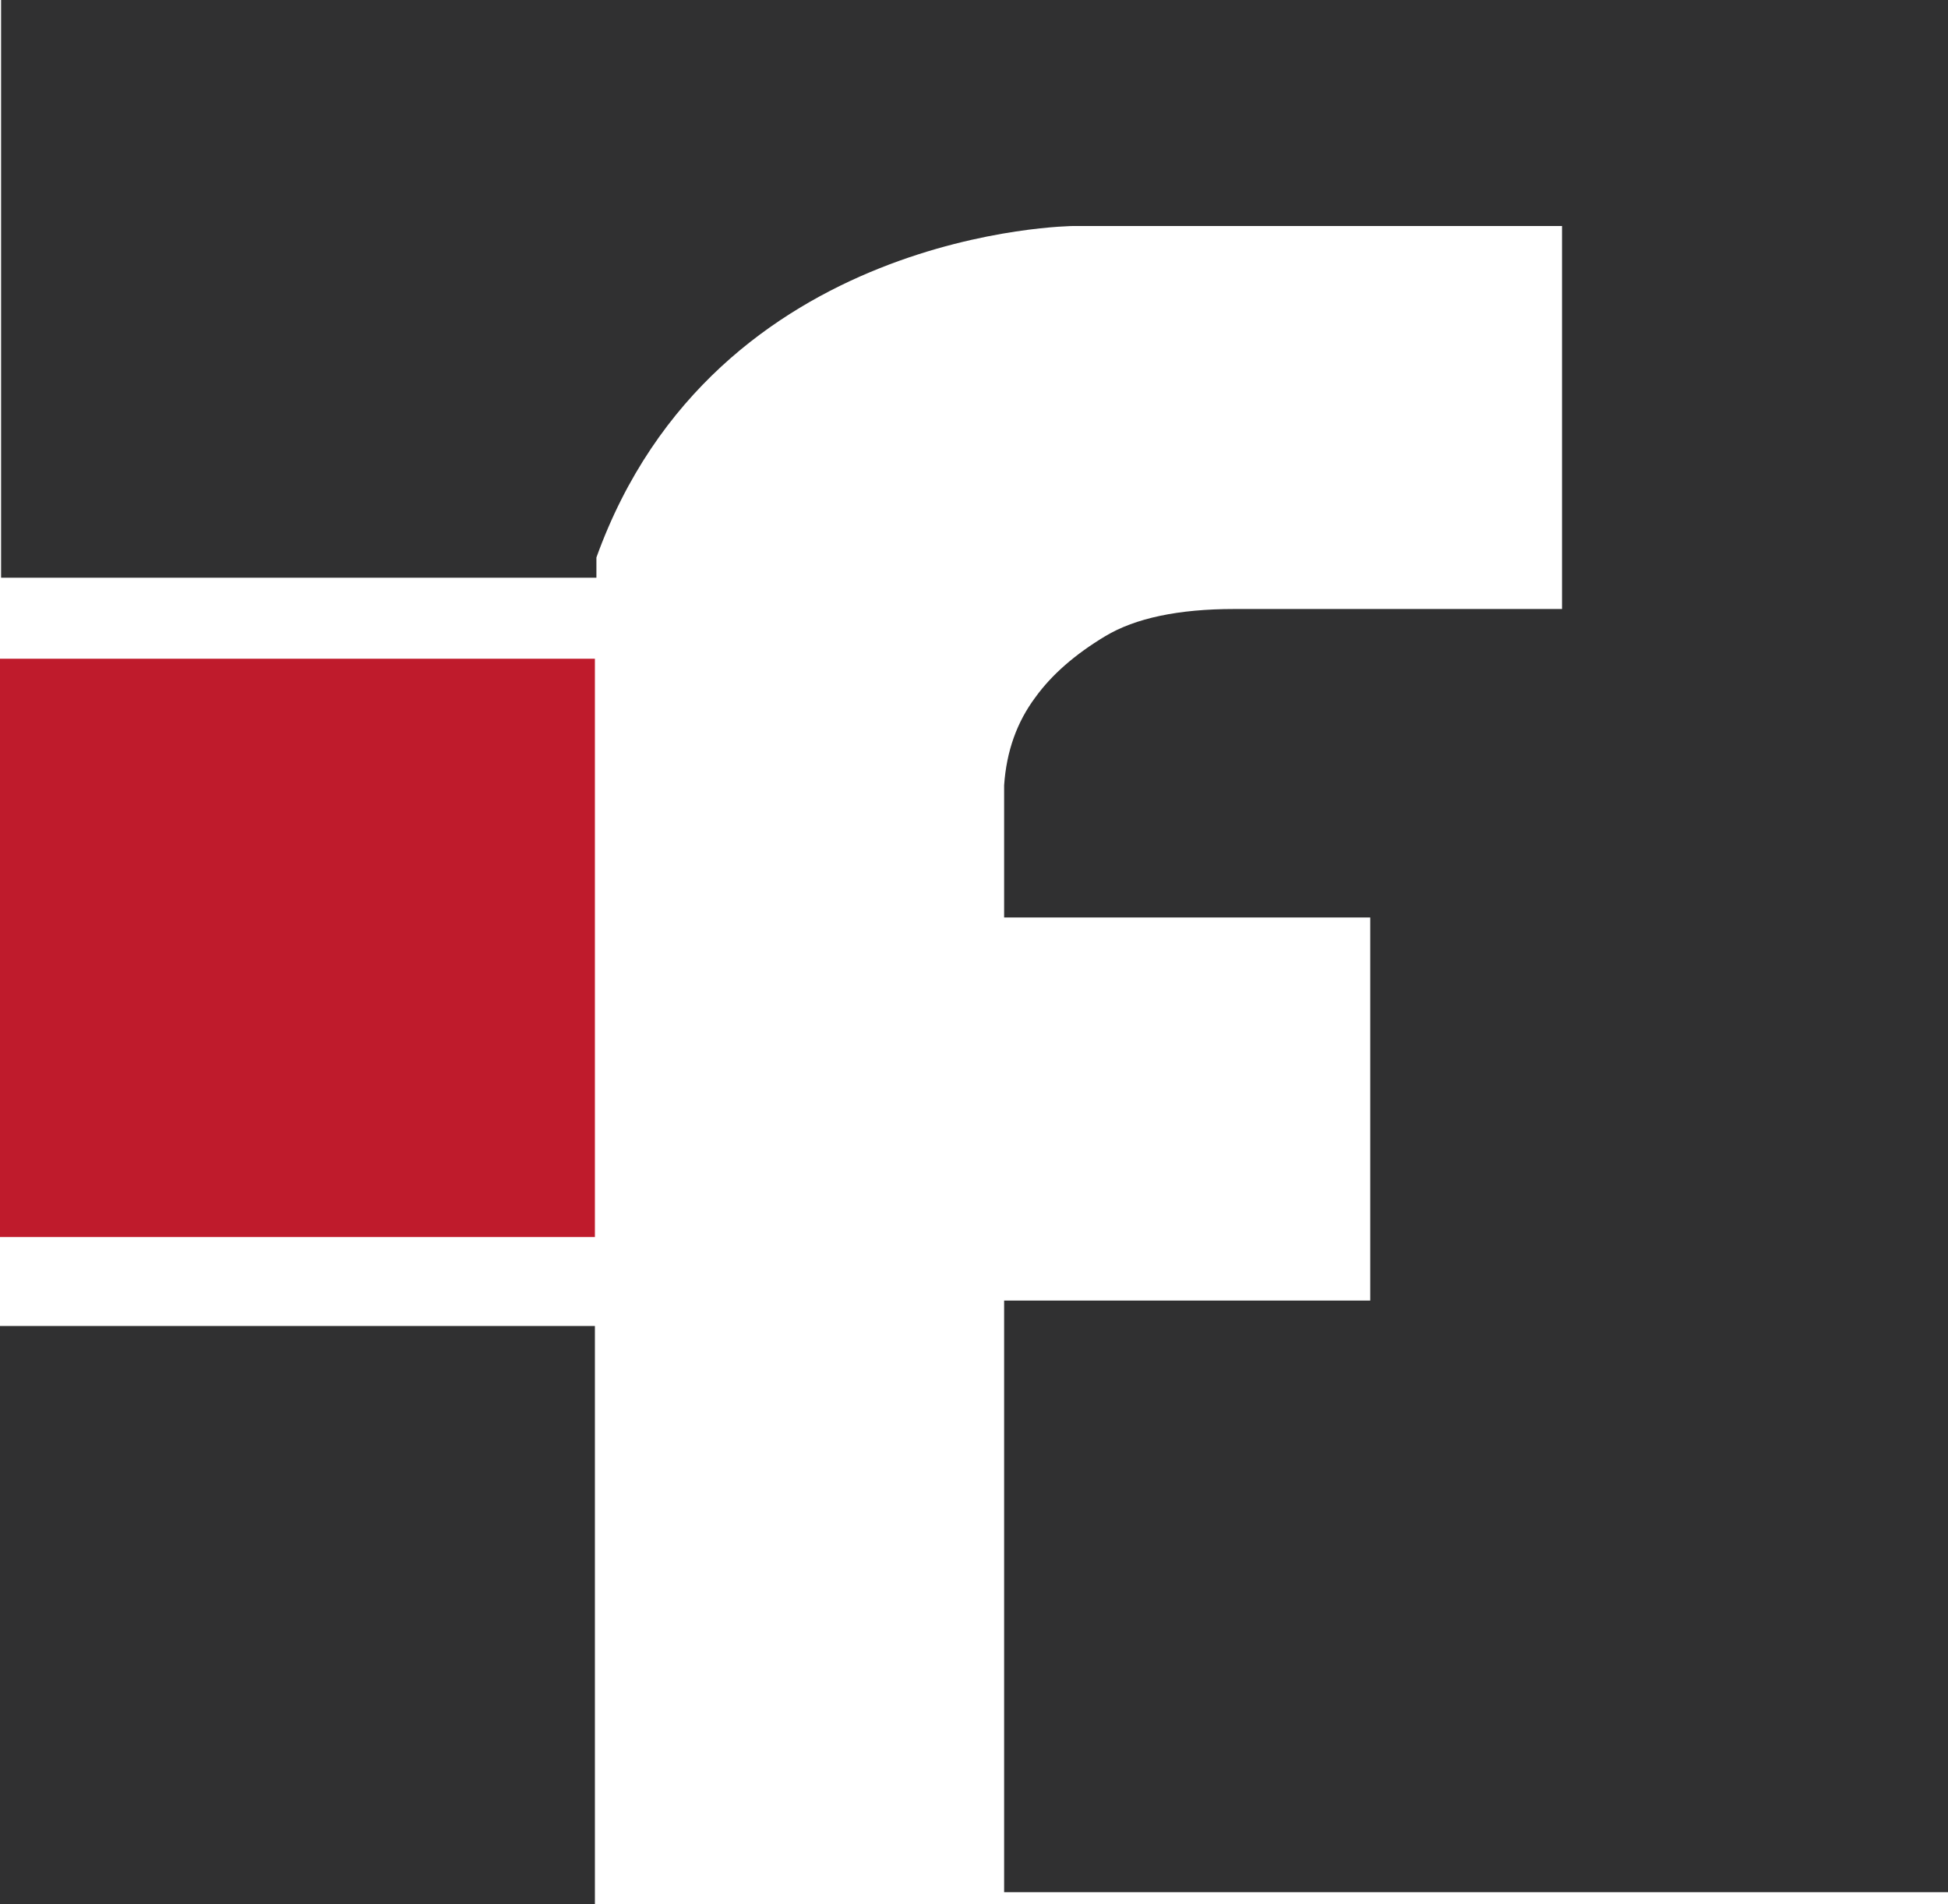 <svg width="15.508mm" height="15.157mm" version="1.1" viewBox="0 0 15.508 15.157" xmlns="http://www.w3.org/2000/svg">
 <defs>
  <clipPath id="clipPath26">
   <path d="m0 0h252.28v167.24h-252.28z"/>
  </clipPath>
 </defs>
 <g transform="matrix(.353 0 0 -.353 -13.8 37.079)">
  <g clip-path="url(#clipPath26)">
   <g transform="translate(52.384 105.1)">
    <path d="m0 0v-0.037h-13.266v-13.049h13.426v0.456c2.678 7.427 10.768 7.474 10.768 7.474h11.009v-8.636h-7.393c-1.256 0-2.229-0.205-2.908-0.612-0.68-0.409-1.206-0.867-1.574-1.376-0.42-0.561-0.655-1.222-0.707-1.987v-2.98h8.257v-8.637h-8.257v-13.34h21.339v42.724z" fill="#303031"/>
   </g>
  </g>
 </g>
 <path d="m4.736 9.846h-4.736v-4.603h4.736z" fill="#bf1b2c"/>
 <path d="m4.736 15.157h-4.736v-4.603h4.736z" fill="#303031"/>
</svg>
